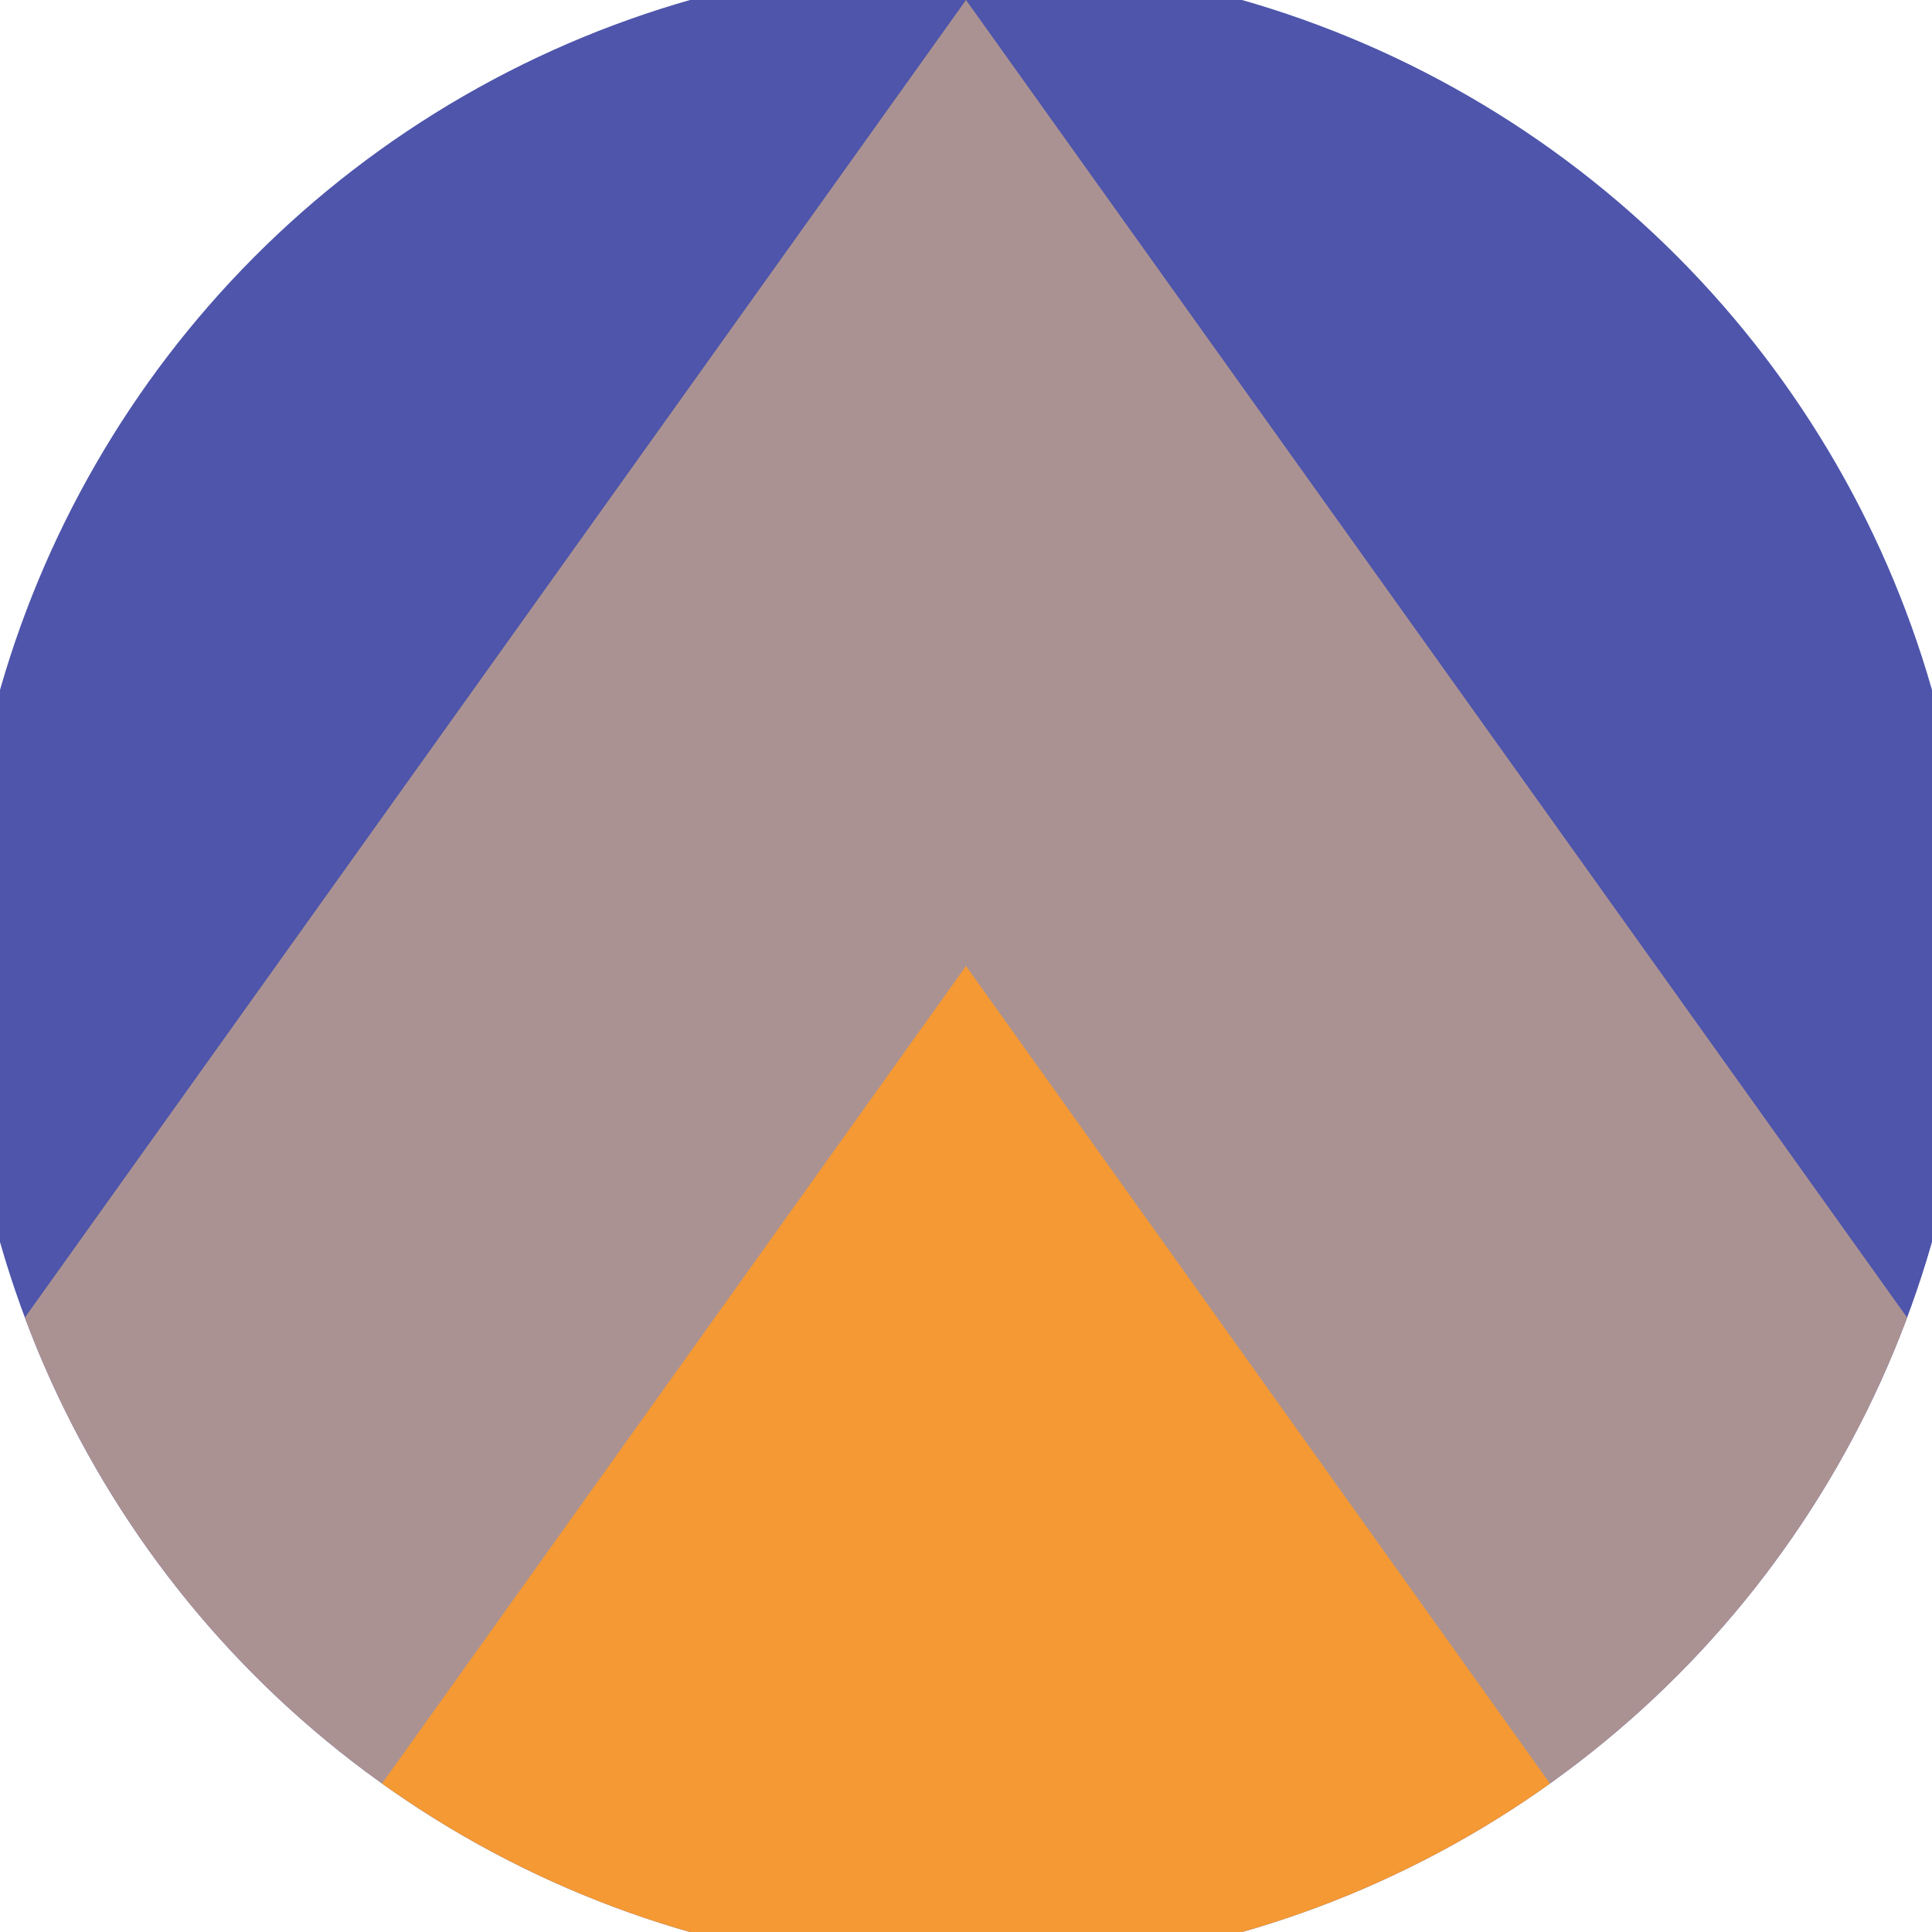 <svg xmlns="http://www.w3.org/2000/svg" width="128" height="128" viewBox="0 0 100 100" shape-rendering="geometricPrecision">
                            <defs>
                                <clipPath id="clip">
                                    <circle cx="50" cy="50" r="52" />
                                    <!--<rect x="0" y="0" width="100" height="100"/>-->
                                </clipPath>
                            </defs>
                            <g transform="rotate(0 50 50)">
                            <rect x="0" y="0" width="100" height="100" fill="#4e55ab" clip-path="url(#clip)"/><path d="M 50 0 L 100 70 V 101 H 0 V 70 Z" fill="#ab9292" clip-path="url(#clip)"/><path d="M 50 50 L 100 120 V 101 H 0 V 120 Z" fill="#f49933" clip-path="url(#clip)"/></g></svg>